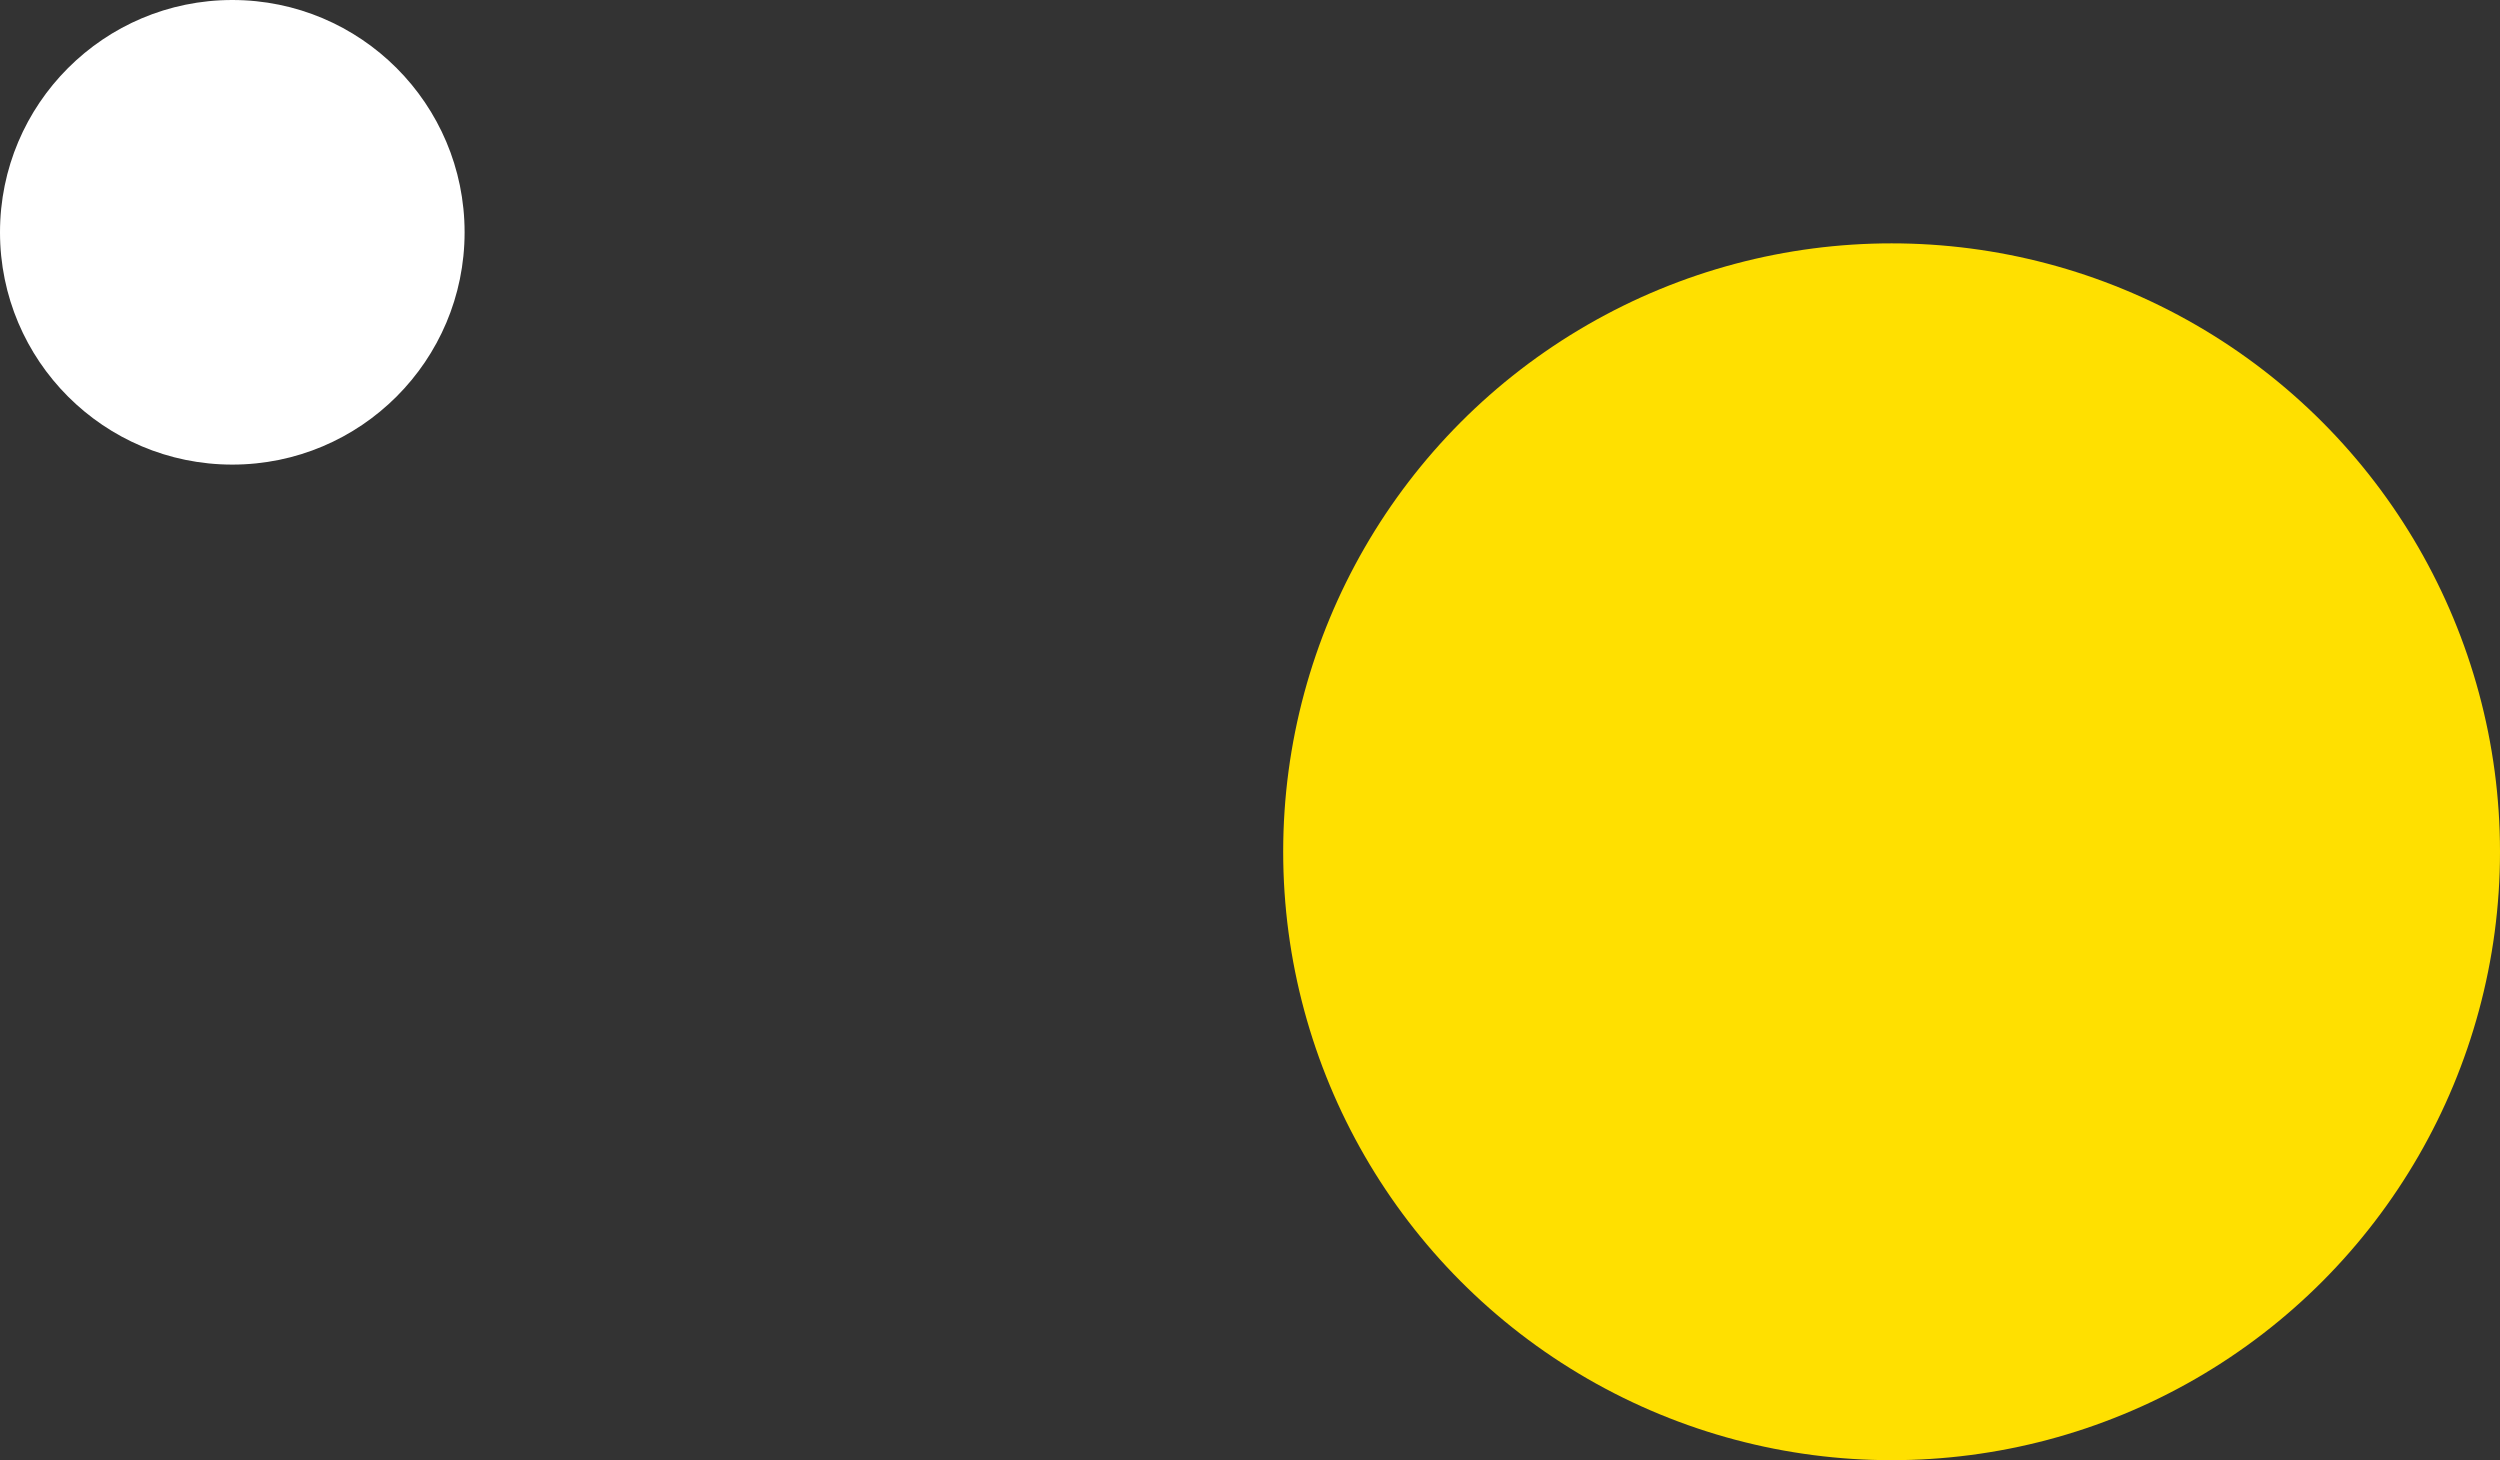 <svg xmlns="http://www.w3.org/2000/svg" width="113" height="66" viewBox="0 0 113 66">
  <rect x="0" y="0" width="113" height="66" fill="#333333" stroke="none"/>
  <g id="グループ_676" data-name="グループ 676" transform="translate(-1518 -1694)">
    <circle id="楕円形_201" data-name="楕円形 201" cx="27.5" cy="27.5" r="27.5" transform="translate(1576 1705)" fill="#ffe000"/>
    <circle id="楕円形_203" data-name="楕円形 203" cx="10.5" cy="10.5" r="10.5" transform="translate(1518 1694)" fill="#fff"/>
  </g>
</svg>
